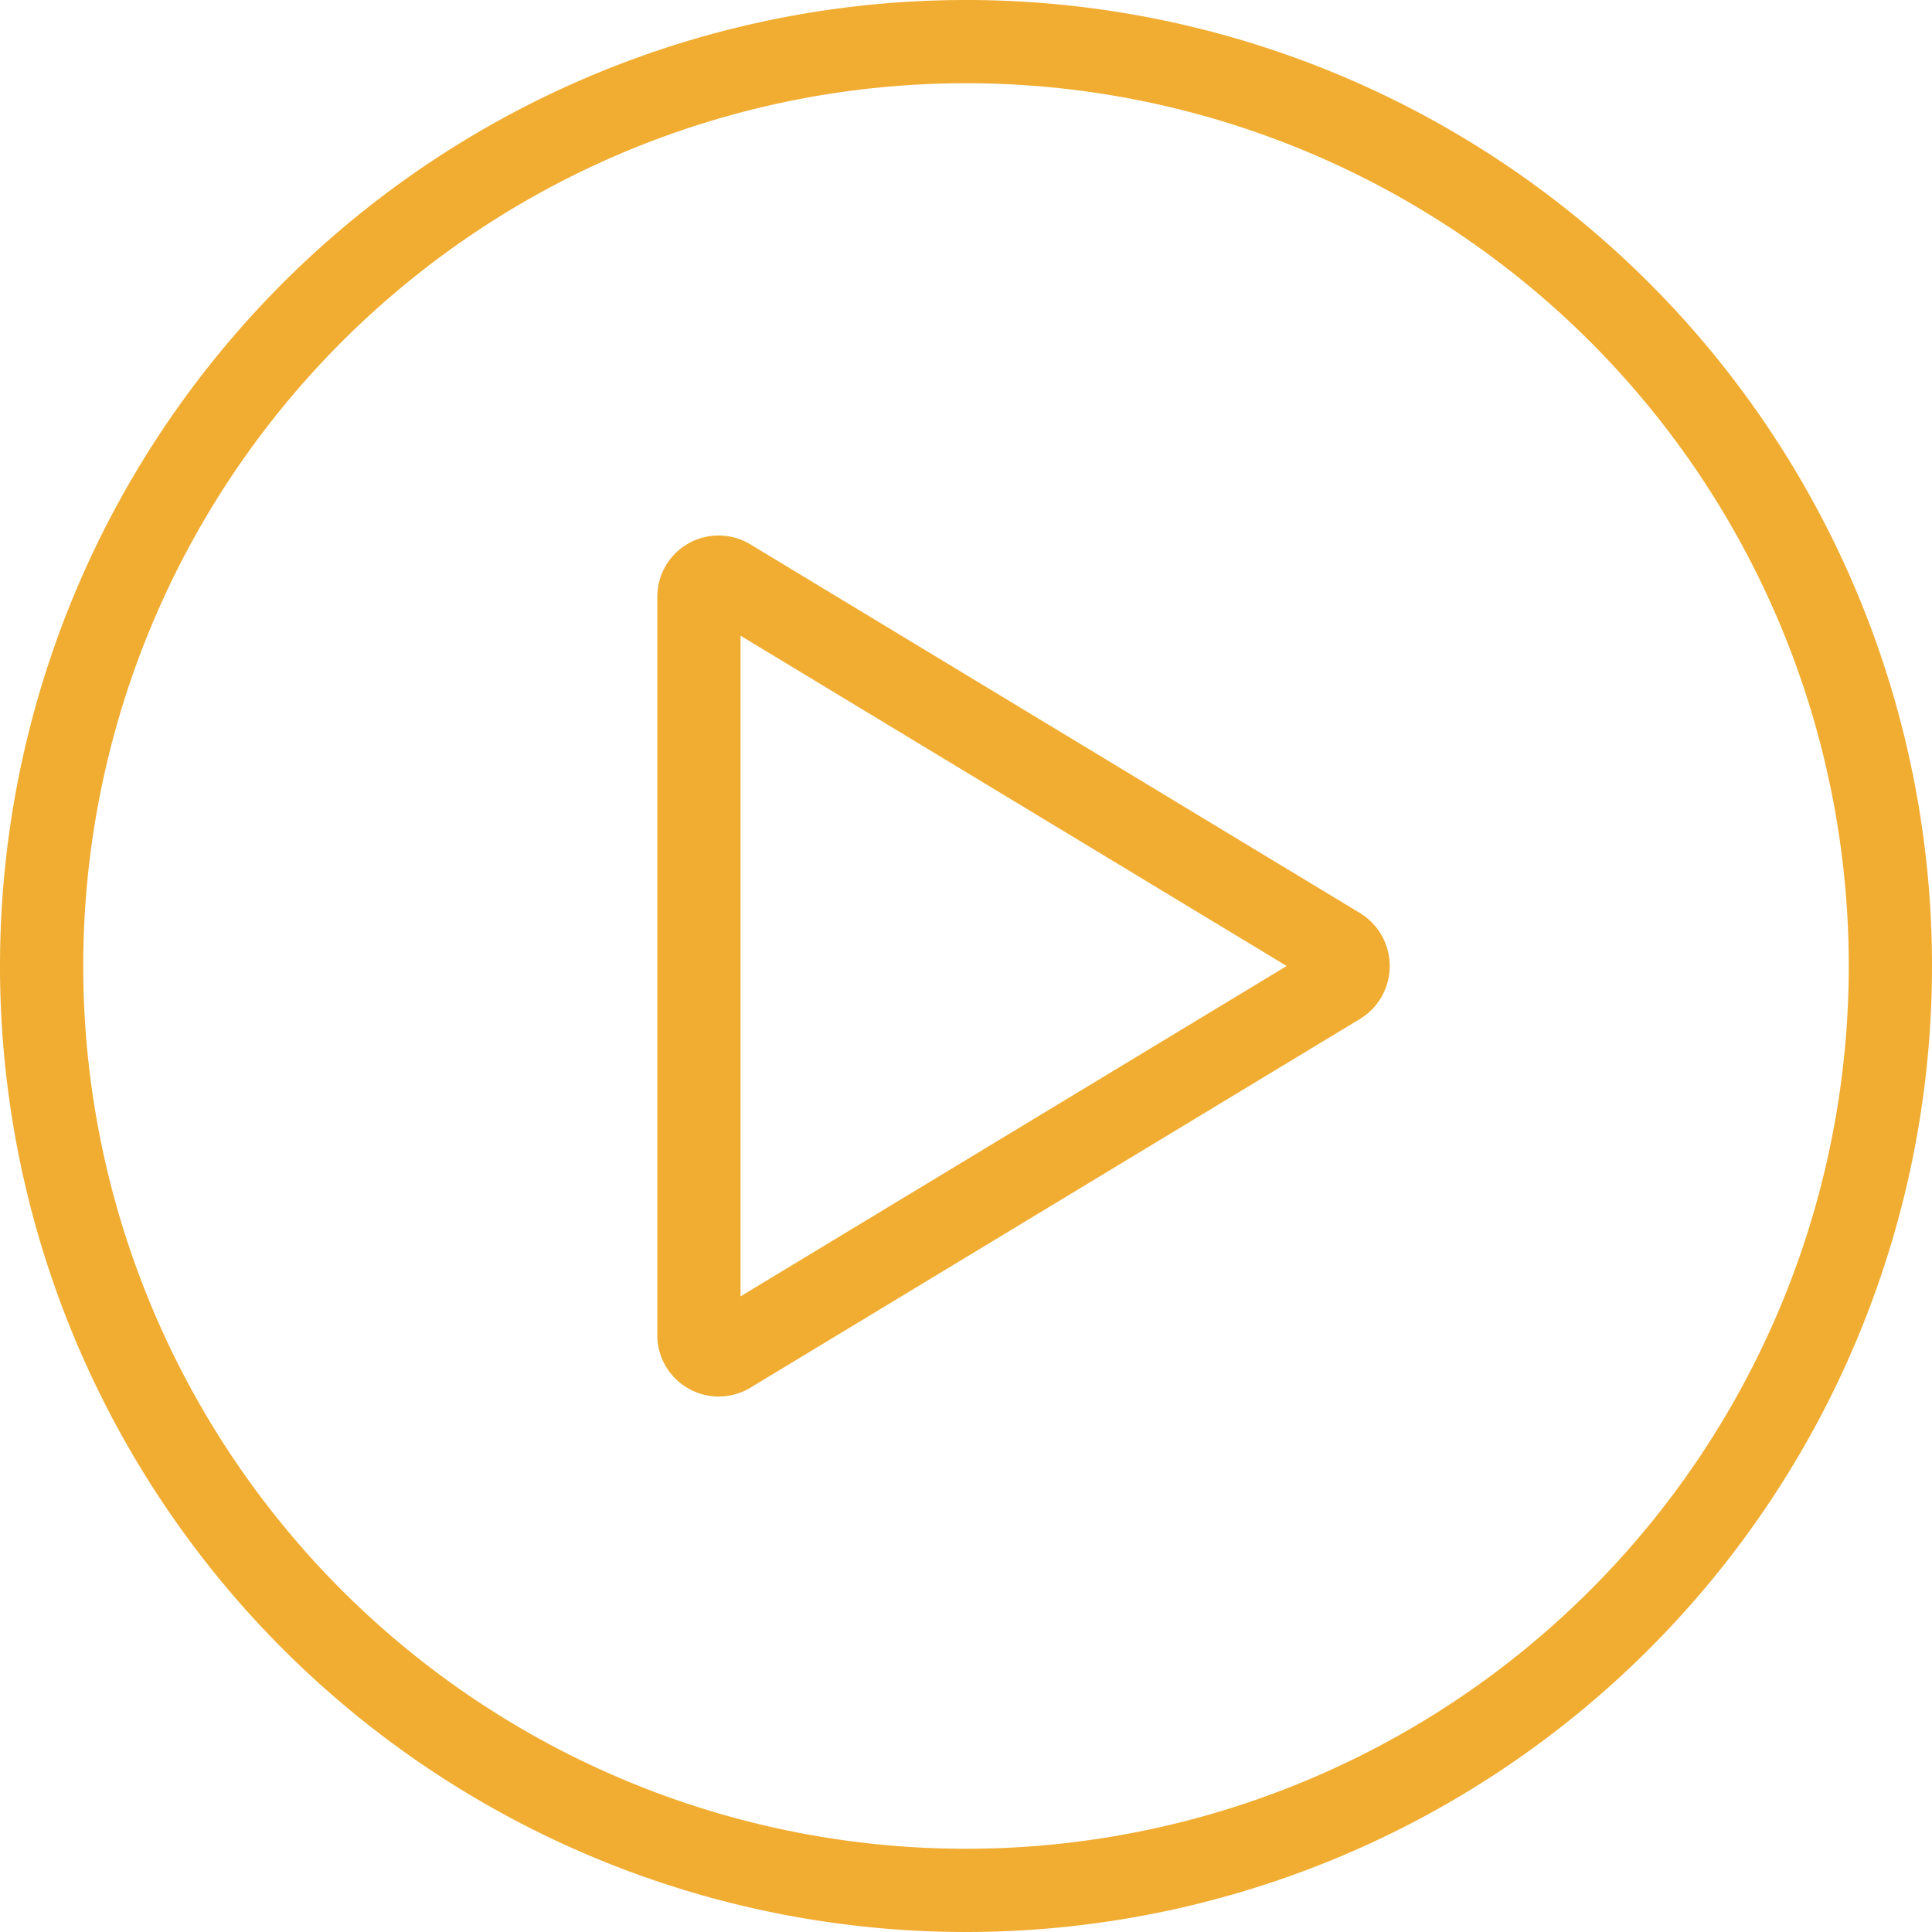 <svg xmlns="http://www.w3.org/2000/svg" width="69.632" height="69.632" viewBox="0 0 69.632 69.632">
  <path id="shp_Playbutton_Hover" d="M36.691,3.375A33.316,33.316,0,1,0,70.007,36.691,33.311,33.311,0,0,0,36.691,3.375ZM50.114,37.316,28.138,50.61a.713.713,0,0,1-1.073-.625V23.4a.71.71,0,0,1,1.073-.625L50.114,36.066A.734.734,0,0,1,50.114,37.316Z" transform="translate(-1.875 -1.875)" fill="none" stroke="#f1ad32" stroke-width="3"/>
</svg>
